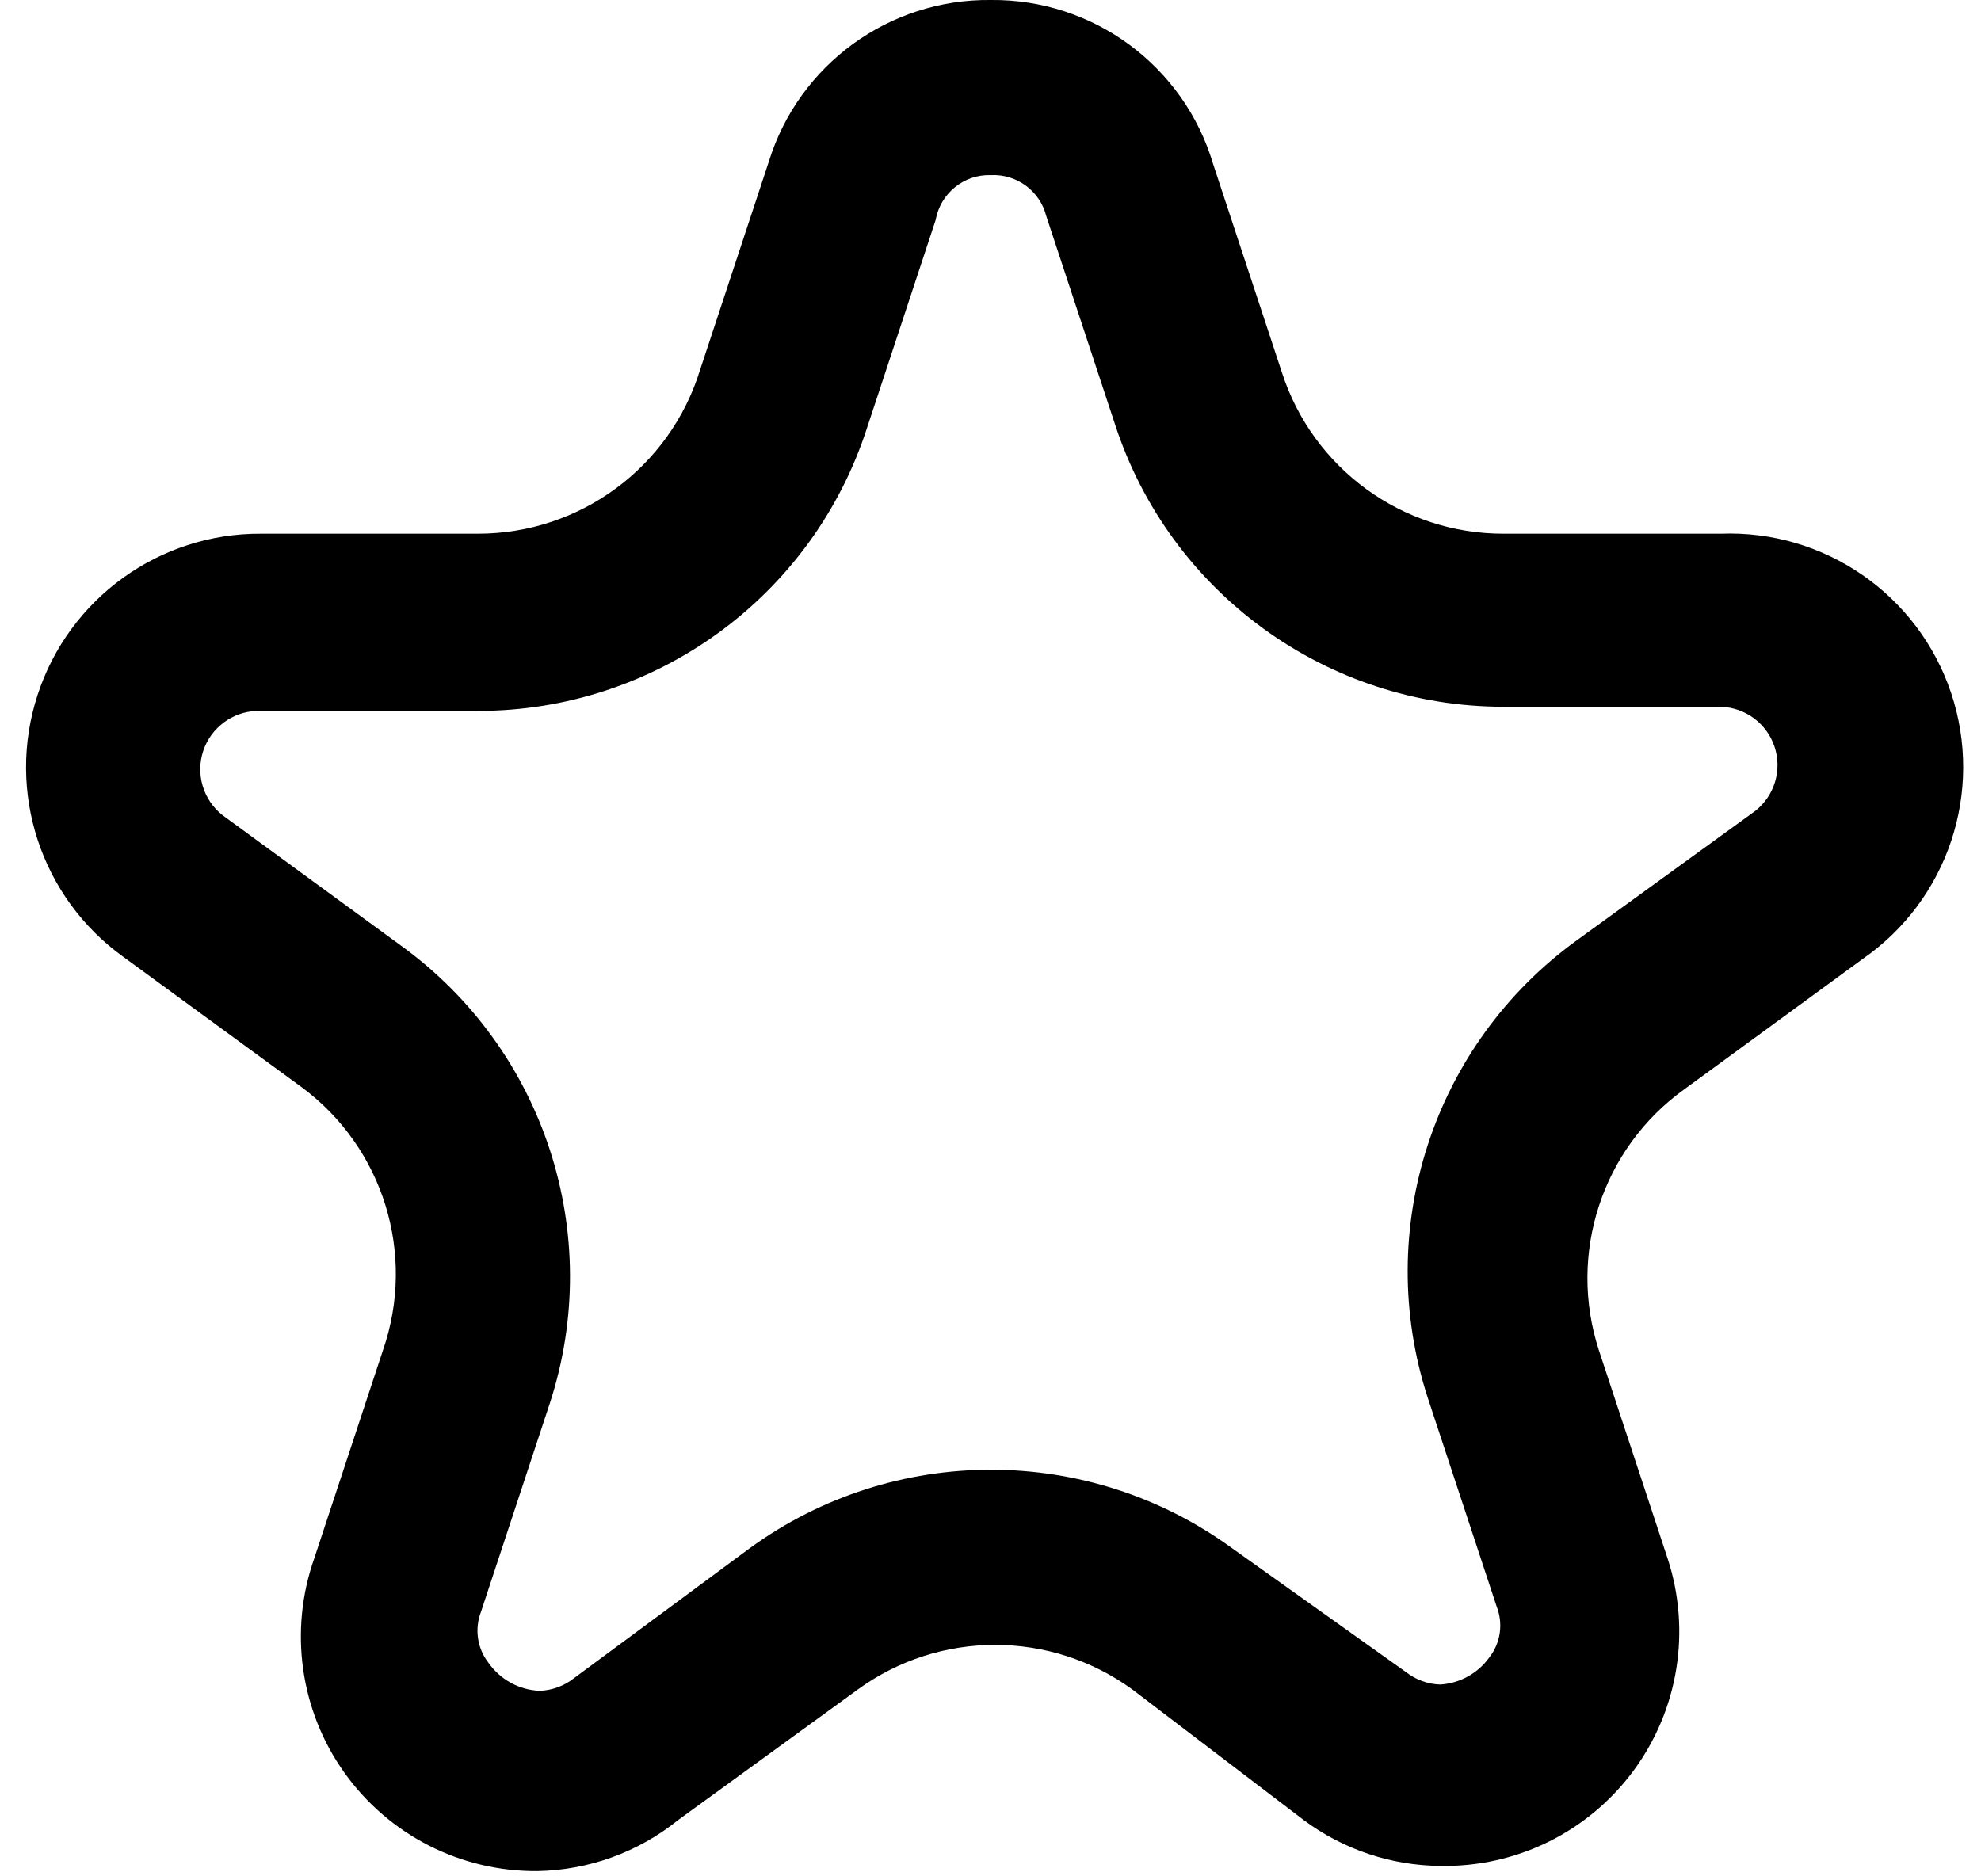 <svg width="19" height="18" viewBox="0 0 19 18" fill="none" xmlns="http://www.w3.org/2000/svg">
<path fill-rule="evenodd" clip-rule="evenodd" d="M7.374 1.55C7.662 0.619 8.529 -0.012 9.504 0C10.485 -0.01 11.354 0.631 11.634 1.57L12.294 3.57C12.591 4.496 13.453 5.123 14.424 5.12H16.504C17.499 5.082 18.399 5.706 18.714 6.65C19.029 7.595 18.683 8.633 17.864 9.2L16.154 10.45C15.366 11.016 15.035 12.027 15.334 12.95L15.994 14.95C16.221 15.643 16.099 16.402 15.666 16.988C15.233 17.574 14.543 17.914 13.814 17.9C13.342 17.897 12.883 17.742 12.504 17.46L10.864 16.21C10.078 15.636 9.011 15.636 8.224 16.21L6.504 17.46C6.121 17.769 5.646 17.941 5.154 17.95C4.421 17.956 3.73 17.604 3.304 17.007C2.878 16.41 2.77 15.642 3.014 14.95L3.674 12.95C3.992 12.03 3.677 11.01 2.894 10.43L1.184 9.18C0.392 8.612 0.058 7.595 0.36 6.668C0.662 5.74 1.529 5.114 2.504 5.12H4.584C5.562 5.12 6.425 4.484 6.714 3.55L7.374 1.55ZM10.034 2.07C9.973 1.831 9.751 1.668 9.504 1.68C9.245 1.671 9.019 1.855 8.974 2.11L8.314 4.11C7.79 5.726 6.284 6.821 4.584 6.82H2.464C2.229 6.827 2.023 6.981 1.949 7.204C1.875 7.428 1.949 7.674 2.134 7.82L3.844 9.07C5.224 10.068 5.801 11.842 5.274 13.46L4.614 15.46C4.55 15.624 4.576 15.811 4.684 15.95C4.797 16.112 4.978 16.212 5.174 16.22C5.294 16.217 5.41 16.174 5.504 16.1L7.194 14.85C8.572 13.849 10.437 13.849 11.814 14.85L13.484 16.04C13.579 16.114 13.694 16.157 13.814 16.16C14.002 16.148 14.174 16.053 14.284 15.9C14.393 15.761 14.419 15.574 14.354 15.41L13.694 13.41C13.167 11.792 13.745 10.018 15.124 9.02L16.834 7.78C17.02 7.634 17.094 7.388 17.02 7.164C16.946 6.941 16.74 6.787 16.504 6.78H14.424C12.725 6.781 11.219 5.686 10.694 4.07L10.034 2.07Z" fill="black"/>
</svg>
